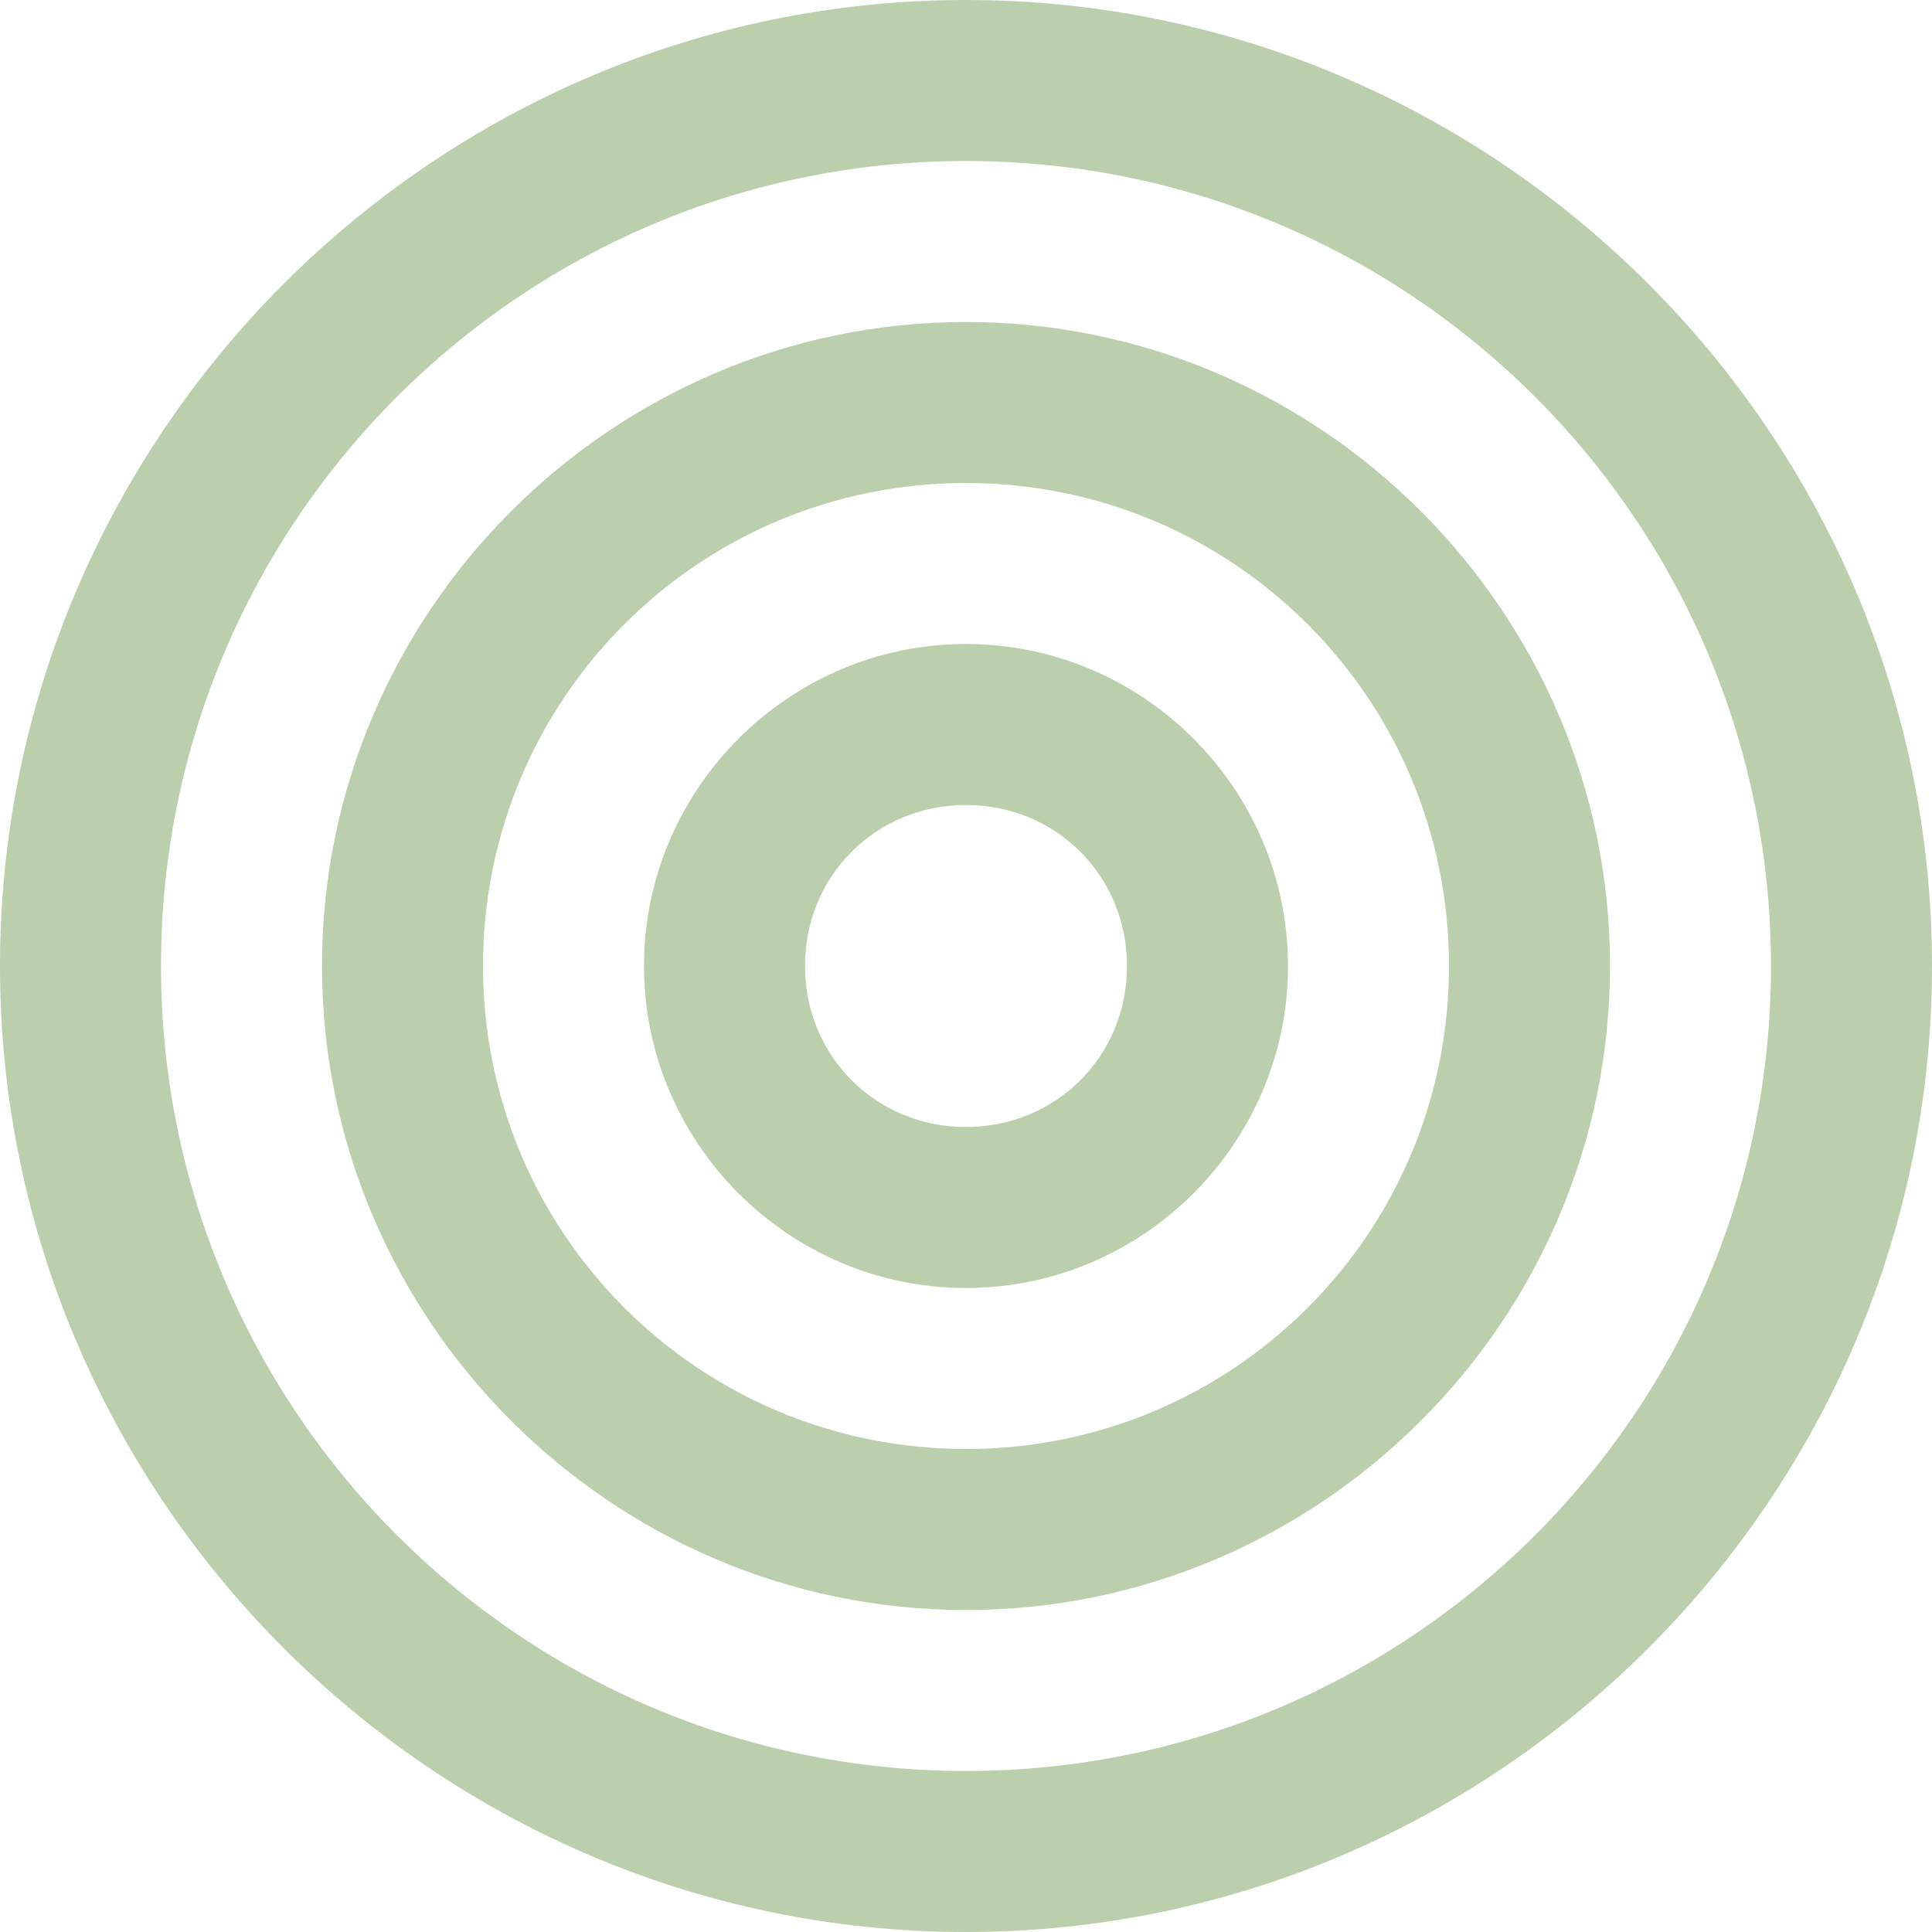 <?xml version="1.0" encoding="utf-8"?>
<!-- Generator: Adobe Illustrator 28.1.0, SVG Export Plug-In . SVG Version: 6.00 Build 0)  -->
<svg version="1.1" id="Calque_1" xmlns="http://www.w3.org/2000/svg" xmlns:xlink="http://www.w3.org/1999/xlink" x="0px" y="0px"
	 viewBox="0 0 60 60" style="enable-background:new 0 0 60 60;" xml:space="preserve">
<style type="text/css">
	.st0{fill:#BBCFAD;}
</style>
<path class="st0" d="M30,60C13.5,60,0,46.5,0,30S13.5,0,30,0s30,13.5,30,30S46.5,60,30,60z M30,5C16.2,5,5,16.2,5,30s11.2,25,25,25
	s25-11.2,25-25S43.8,5,30,5z M30,50c-11,0-20-9-20-20s9-20,20-20s20,9,20,20S41,50,30,50z M30,15c-8.3,0-15,6.7-15,15s6.7,15,15,15
	s15-6.7,15-15S38.3,15,30,15z M30,40c-5.5,0-10-4.5-10-10s4.5-10,10-10s10,4.5,10,10S35.5,40,30,40z M30,25c-2.8,0-5,2.2-5,5
	s2.2,5,5,5s5-2.2,5-5S32.8,25,30,25z"/>
</svg>
